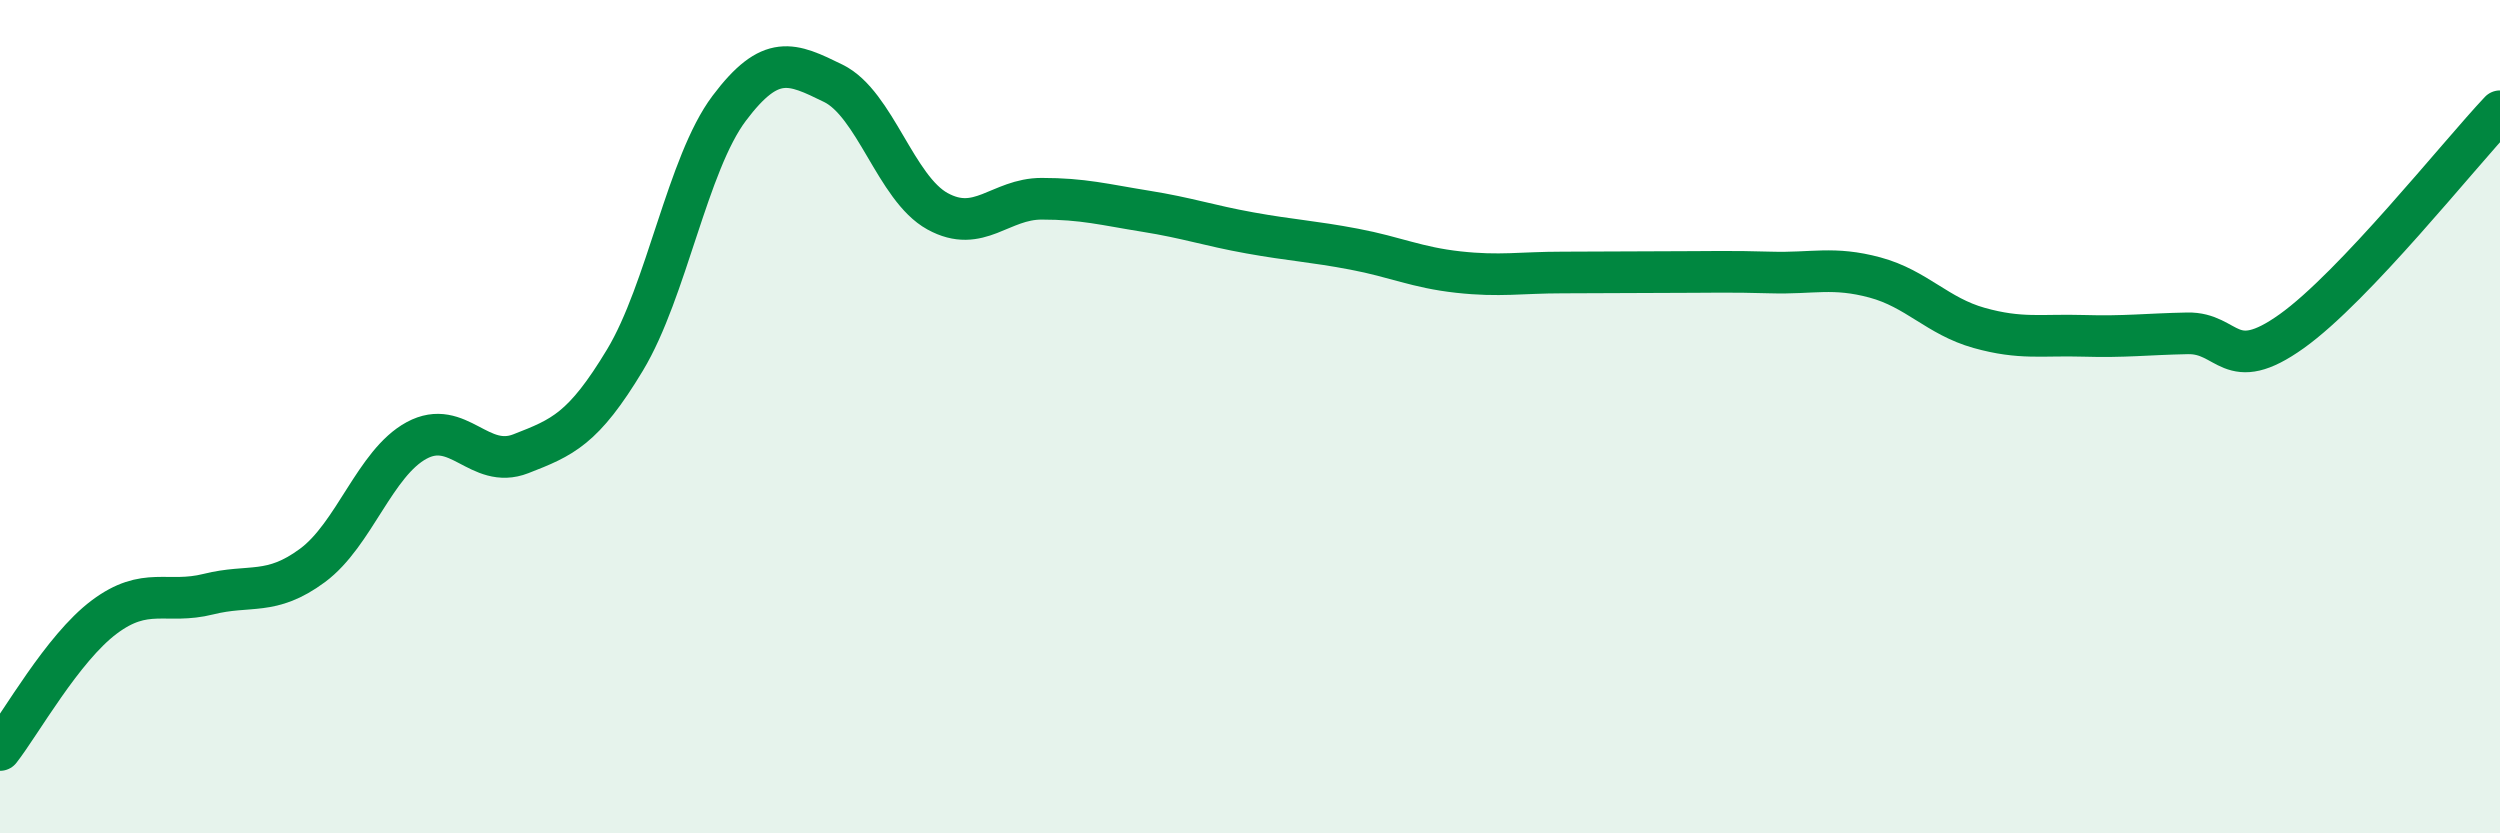 
    <svg width="60" height="20" viewBox="0 0 60 20" xmlns="http://www.w3.org/2000/svg">
      <path
        d="M 0,18 C 0.5,17.36 1.5,15.56 2.5,14.81 C 3.5,14.06 4,14.51 5,14.26 C 6,14.01 6.5,14.31 7.5,13.57 C 8.5,12.83 9,11.11 10,10.57 C 11,10.03 11.5,11.28 12.5,10.89 C 13.5,10.5 14,10.3 15,8.64 C 16,6.98 16.5,3.93 17.5,2.6 C 18.5,1.27 19,1.51 20,2 C 21,2.49 21.5,4.52 22.5,5.07 C 23.5,5.62 24,4.77 25,4.77 C 26,4.77 26.5,4.91 27.5,5.07 C 28.5,5.23 29,5.41 30,5.59 C 31,5.77 31.5,5.79 32.5,5.98 C 33.5,6.17 34,6.42 35,6.53 C 36,6.64 36.5,6.54 37.5,6.54 C 38.5,6.54 39,6.53 40,6.53 C 41,6.53 41.5,6.51 42.5,6.54 C 43.5,6.57 44,6.39 45,6.66 C 46,6.93 46.5,7.59 47.5,7.87 C 48.5,8.15 49,8.03 50,8.06 C 51,8.09 51.5,8.02 52.5,8 C 53.5,7.98 53.5,9.02 55,7.95 C 56.5,6.88 59,3.73 60,2.67L60 20L0 20Z"
        fill="#008740"
        opacity="0.1"
        stroke-linecap="round"
        stroke-linejoin="round"
      />
      <path
        d="M 0,18 C 0.5,17.36 1.5,15.56 2.5,14.81 C 3.5,14.06 4,14.51 5,14.26 C 6,14.01 6.5,14.31 7.5,13.57 C 8.5,12.83 9,11.11 10,10.57 C 11,10.03 11.5,11.28 12.5,10.89 C 13.5,10.5 14,10.3 15,8.64 C 16,6.98 16.5,3.93 17.5,2.6 C 18.5,1.27 19,1.51 20,2 C 21,2.49 21.5,4.52 22.5,5.07 C 23.5,5.62 24,4.77 25,4.77 C 26,4.77 26.5,4.91 27.5,5.07 C 28.5,5.23 29,5.41 30,5.59 C 31,5.77 31.5,5.79 32.5,5.98 C 33.5,6.17 34,6.42 35,6.53 C 36,6.64 36.5,6.54 37.5,6.54 C 38.5,6.54 39,6.53 40,6.53 C 41,6.53 41.5,6.51 42.5,6.54 C 43.5,6.57 44,6.39 45,6.66 C 46,6.93 46.5,7.59 47.5,7.87 C 48.5,8.15 49,8.03 50,8.06 C 51,8.09 51.5,8.02 52.5,8 C 53.5,7.98 53.5,9.02 55,7.95 C 56.5,6.88 59,3.73 60,2.67"
        stroke="#008740"
        stroke-width="1"
        fill="none"
        stroke-linecap="round"
        stroke-linejoin="round"
      />
    </svg>
  